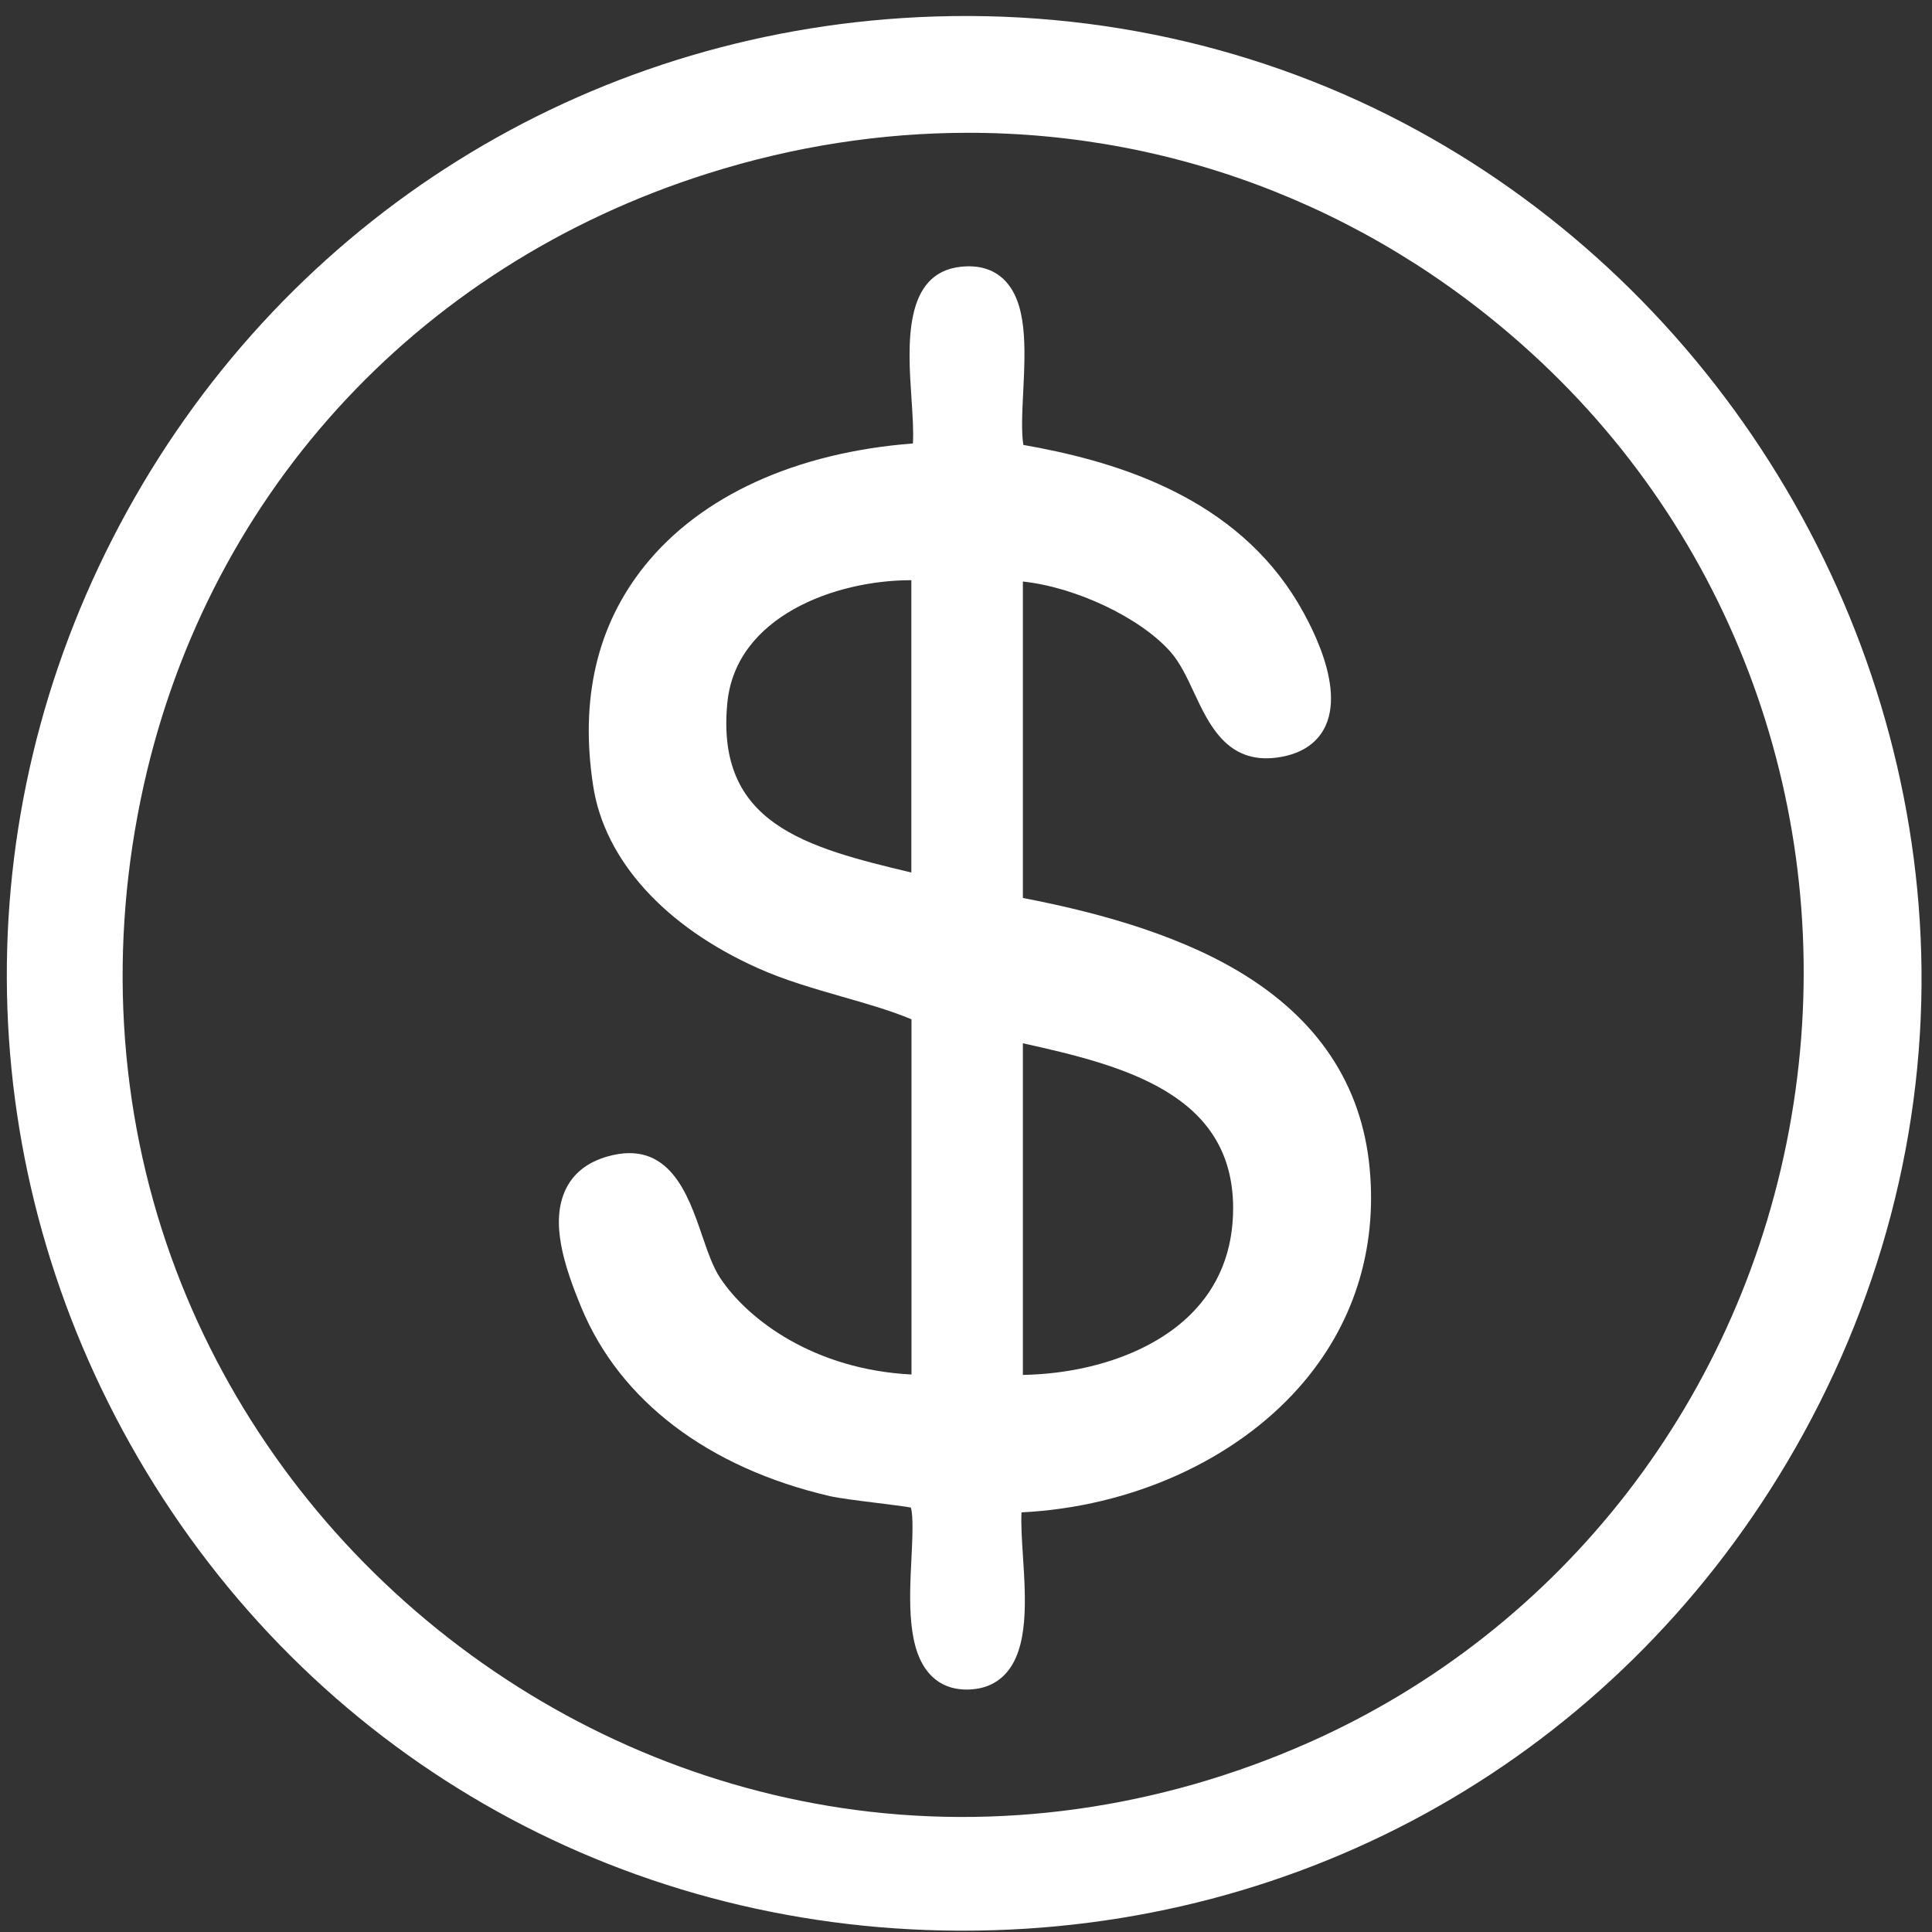 <svg width="41" height="41" viewBox="0 0 41 41" fill="none" xmlns="http://www.w3.org/2000/svg">
<rect x="0" y="0" width="41" height="41" fill="#333333" stroke="none"/>
<g clip-path="url(#clip0_434_580)">
<path d="M40.77 20.201C40.667 16.666 39.616 13.169 37.732 10.091C35.843 7.005 33.199 4.474 30.086 2.771C26.779 0.96 23 0.134 19.155 0.383C12.089 0.841 5.88 4.857 2.547 11.126C-0.788 17.396 -0.643 24.804 2.933 30.943C6.574 37.193 13.085 40.943 20.351 40.972C20.379 40.972 20.408 40.972 20.436 40.972C27.697 40.972 34.229 37.261 37.924 31.033C39.896 27.709 40.88 23.964 40.77 20.2V20.201ZM38.014 23.716C37.001 29.63 33.17 34.589 27.767 36.983C24.595 38.388 21.166 38.866 17.853 38.367C14.739 37.898 11.775 36.586 9.281 34.574C6.781 32.558 4.866 29.93 3.743 26.974C2.549 23.833 2.286 20.375 2.984 16.975C4.283 10.623 8.784 5.654 15.017 3.683C16.853 3.102 18.713 2.818 20.55 2.818C25.023 2.818 29.339 4.506 32.73 7.707C37.057 11.793 39.033 17.777 38.014 23.716Z" fill="white"/>
<path d="M26.298 20.621C24.84 19.749 23.024 19.311 21.707 19.056V12.341C22.816 12.458 24.191 13.1 24.838 13.831C25.043 14.062 25.196 14.39 25.343 14.706C25.657 15.377 26.046 16.213 27.089 16.078C27.732 15.995 28.01 15.666 28.13 15.404C28.572 14.441 27.619 12.899 27.424 12.601C26.023 10.453 23.537 9.762 21.717 9.442C21.672 9.161 21.693 8.736 21.714 8.321C21.76 7.38 21.807 6.408 21.295 5.923C21.068 5.709 20.765 5.621 20.39 5.661C19.165 5.792 19.267 7.332 19.343 8.456C19.366 8.812 19.39 9.155 19.373 9.411C16.893 9.602 14.878 10.519 13.683 12.005C12.668 13.266 12.301 14.841 12.59 16.691C12.835 18.254 14.104 19.658 16.074 20.541C16.654 20.802 17.269 20.977 17.863 21.149C18.384 21.298 18.878 21.438 19.343 21.631V29.169C17.288 29.065 15.879 28.017 15.283 27.12C15.13 26.891 15.016 26.558 14.895 26.205C14.6 25.346 14.196 24.169 12.892 24.542C12.468 24.663 12.17 24.897 12.006 25.238C11.672 25.932 11.968 26.856 12.338 27.75C13.158 29.728 15.03 31.149 17.607 31.749C17.795 31.793 18.214 31.846 18.62 31.896C18.865 31.926 19.187 31.967 19.329 31.992C19.387 32.163 19.361 32.694 19.343 33.055C19.297 33.975 19.245 35.02 19.748 35.545C19.944 35.751 20.203 35.855 20.516 35.855H20.526C20.861 35.852 21.134 35.74 21.337 35.522C21.835 34.985 21.768 33.941 21.708 33.018C21.686 32.674 21.665 32.344 21.678 32.095C24.002 31.979 26.19 30.998 27.566 29.445C28.715 28.147 29.233 26.534 29.065 24.779C28.895 23.015 27.964 21.617 26.298 20.621ZM25.257 27.903C24.465 28.683 23.153 29.15 21.707 29.178V22.14C23.847 22.611 26.16 23.212 26.169 25.627C26.172 26.54 25.865 27.306 25.257 27.903ZM15.435 14.918C15.613 13.078 17.73 12.313 19.326 12.313H19.34V18.516C17.096 17.982 15.187 17.482 15.435 14.918Z" fill="white"/>
</g>
<defs>
<clipPath id="clip0_434_580">
<rect width="40.632" height="40.632" fill="white" transform="translate(0.145 0.34)"/>
</clipPath>
</defs>
</svg>

